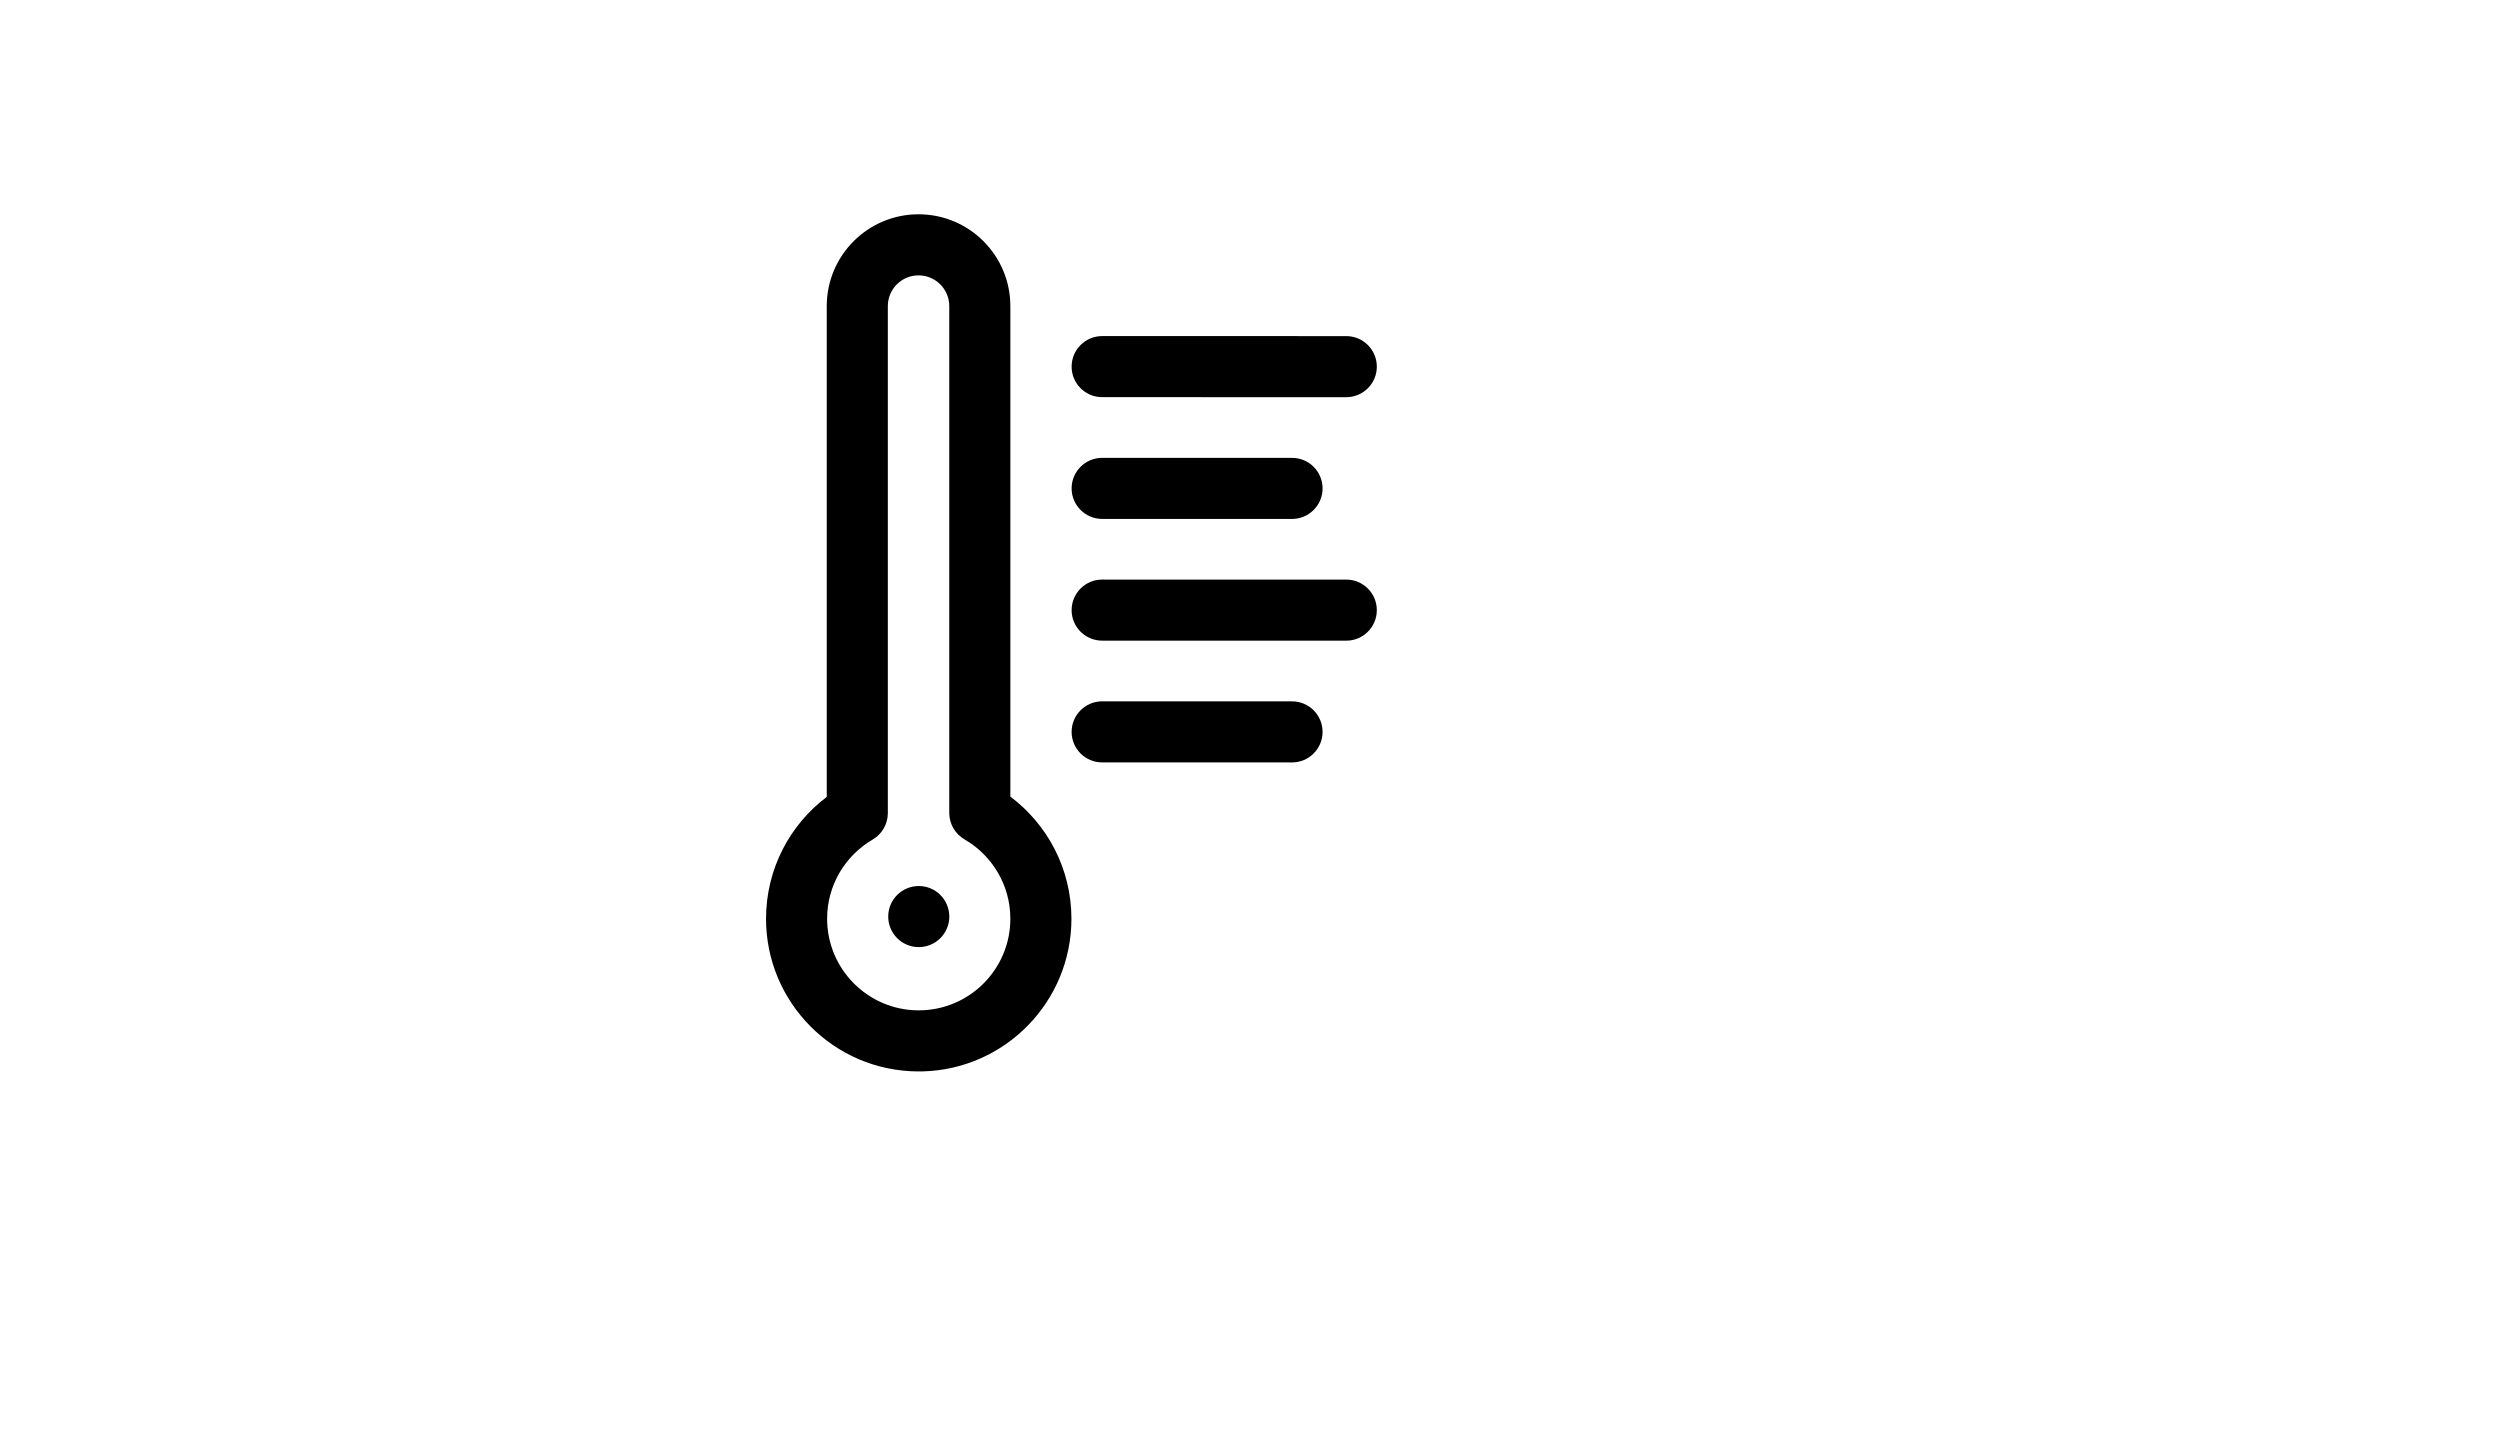 <svg xmlns="http://www.w3.org/2000/svg" version="1.1" xmlns:xlink="http://www.w3.org/1999/xlink" width="100%" height="100%" id="svgWorkerArea" viewBox="-25 -25 875 500" xmlns:idraw="https://idraw.muisca.co" style="background: white;"><defs id="defsdoc"><pattern id="patternBool" x="0" y="0" width="10" height="10" patternUnits="userSpaceOnUse" patternTransform="rotate(35)"><circle cx="5" cy="5" r="4" style="stroke: none;fill: #ff000070;"></circle></pattern></defs><g id="fileImp-227703400" class="cosito"><path id="pathImp-721635682" class="grouped" d="M296.557 350C296.557 350 296.321 350 296.236 350 266.885 349.829 243.113 325.95 243.113 296.557 243.113 279.144 251.45 263.667 264.362 253.909 264.362 253.909 264.362 82.141 264.362 82.141 264.362 64.398 278.76 50 296.492 50 314.225 50 328.623 64.398 328.623 82.141 328.623 82.141 328.623 253.812 328.623 253.812 341.599 263.56 350 279.091 350 296.557 350 325.598 326.795 349.252 297.935 349.989 297.935 349.989 296.557 350 296.557 350M296.557 328.623C314.257 328.623 328.623 314.257 328.623 296.557 328.623 284.692 322.167 274.335 312.579 268.787 309.276 266.874 307.245 263.347 307.245 259.531 307.245 259.531 307.245 82.141 307.245 82.141 307.245 76.198 302.425 71.377 296.492 71.377 290.549 71.377 285.74 76.198 285.74 82.141 285.74 82.141 285.74 259.606 285.74 259.606 285.74 263.411 283.719 266.927 280.438 268.841 270.904 274.399 264.49 284.735 264.49 296.557 264.49 314.193 278.76 328.526 296.375 328.623 296.385 328.623 296.407 328.623 296.418 328.623"></path><path id="pathImp-603194266" class="grouped" d="M360.753 114.004C360.753 114.004 446.198 114.015 446.198 114.015 452.099 114.015 456.887 109.226 456.887 103.326 456.887 97.426 452.099 92.637 446.198 92.637 446.198 92.637 360.764 92.626 360.764 92.627 354.863 92.626 350.075 97.415 350.064 103.315 350.064 109.215 354.853 114.004 360.753 114.004 360.753 114.004 360.753 114.004 360.753 114.004"></path><path id="pathImp-723416997" class="grouped" d="M360.753 156.62C360.753 156.62 427.205 156.631 427.205 156.631 433.105 156.631 437.904 151.842 437.904 145.942 437.904 140.042 433.115 135.253 427.215 135.253 427.215 135.253 360.764 135.242 360.764 135.243 354.863 135.242 350.075 140.031 350.064 145.921 350.064 151.821 354.853 156.62 360.753 156.62 360.753 156.62 360.753 156.62 360.753 156.62"></path><path id="pathImp-368799387" class="grouped" d="M360.753 199.225C360.753 199.225 446.198 199.236 446.198 199.236 452.099 199.236 456.887 194.447 456.887 188.547 456.887 182.647 452.099 177.858 446.198 177.858 446.198 177.858 360.764 177.848 360.764 177.848 354.863 177.848 350.075 182.636 350.064 188.536 350.064 194.436 354.853 199.225 360.753 199.225 360.753 199.225 360.753 199.225 360.753 199.225"></path><path id="pathImp-950452575" class="grouped" d="M360.753 241.841C360.753 241.841 427.205 241.852 427.205 241.852 433.105 241.852 437.904 237.063 437.904 231.163 437.904 225.263 433.115 220.474 427.215 220.474 427.215 220.474 360.764 220.464 360.764 220.464 354.863 220.464 350.075 225.252 350.064 231.152 350.064 237.052 354.853 241.841 360.753 241.841 360.753 241.841 360.753 241.841 360.753 241.841"></path><path id="circleImp-343954200" class="grouped" d="M285.878 295.798C285.878 289.892 290.662 285.109 296.567 285.109 302.473 285.109 307.256 289.892 307.256 295.798 307.256 301.703 302.473 306.486 296.567 306.486 290.662 306.486 285.878 301.703 285.878 295.798 285.878 295.798 285.878 295.798 285.878 295.798"></path></g></svg>